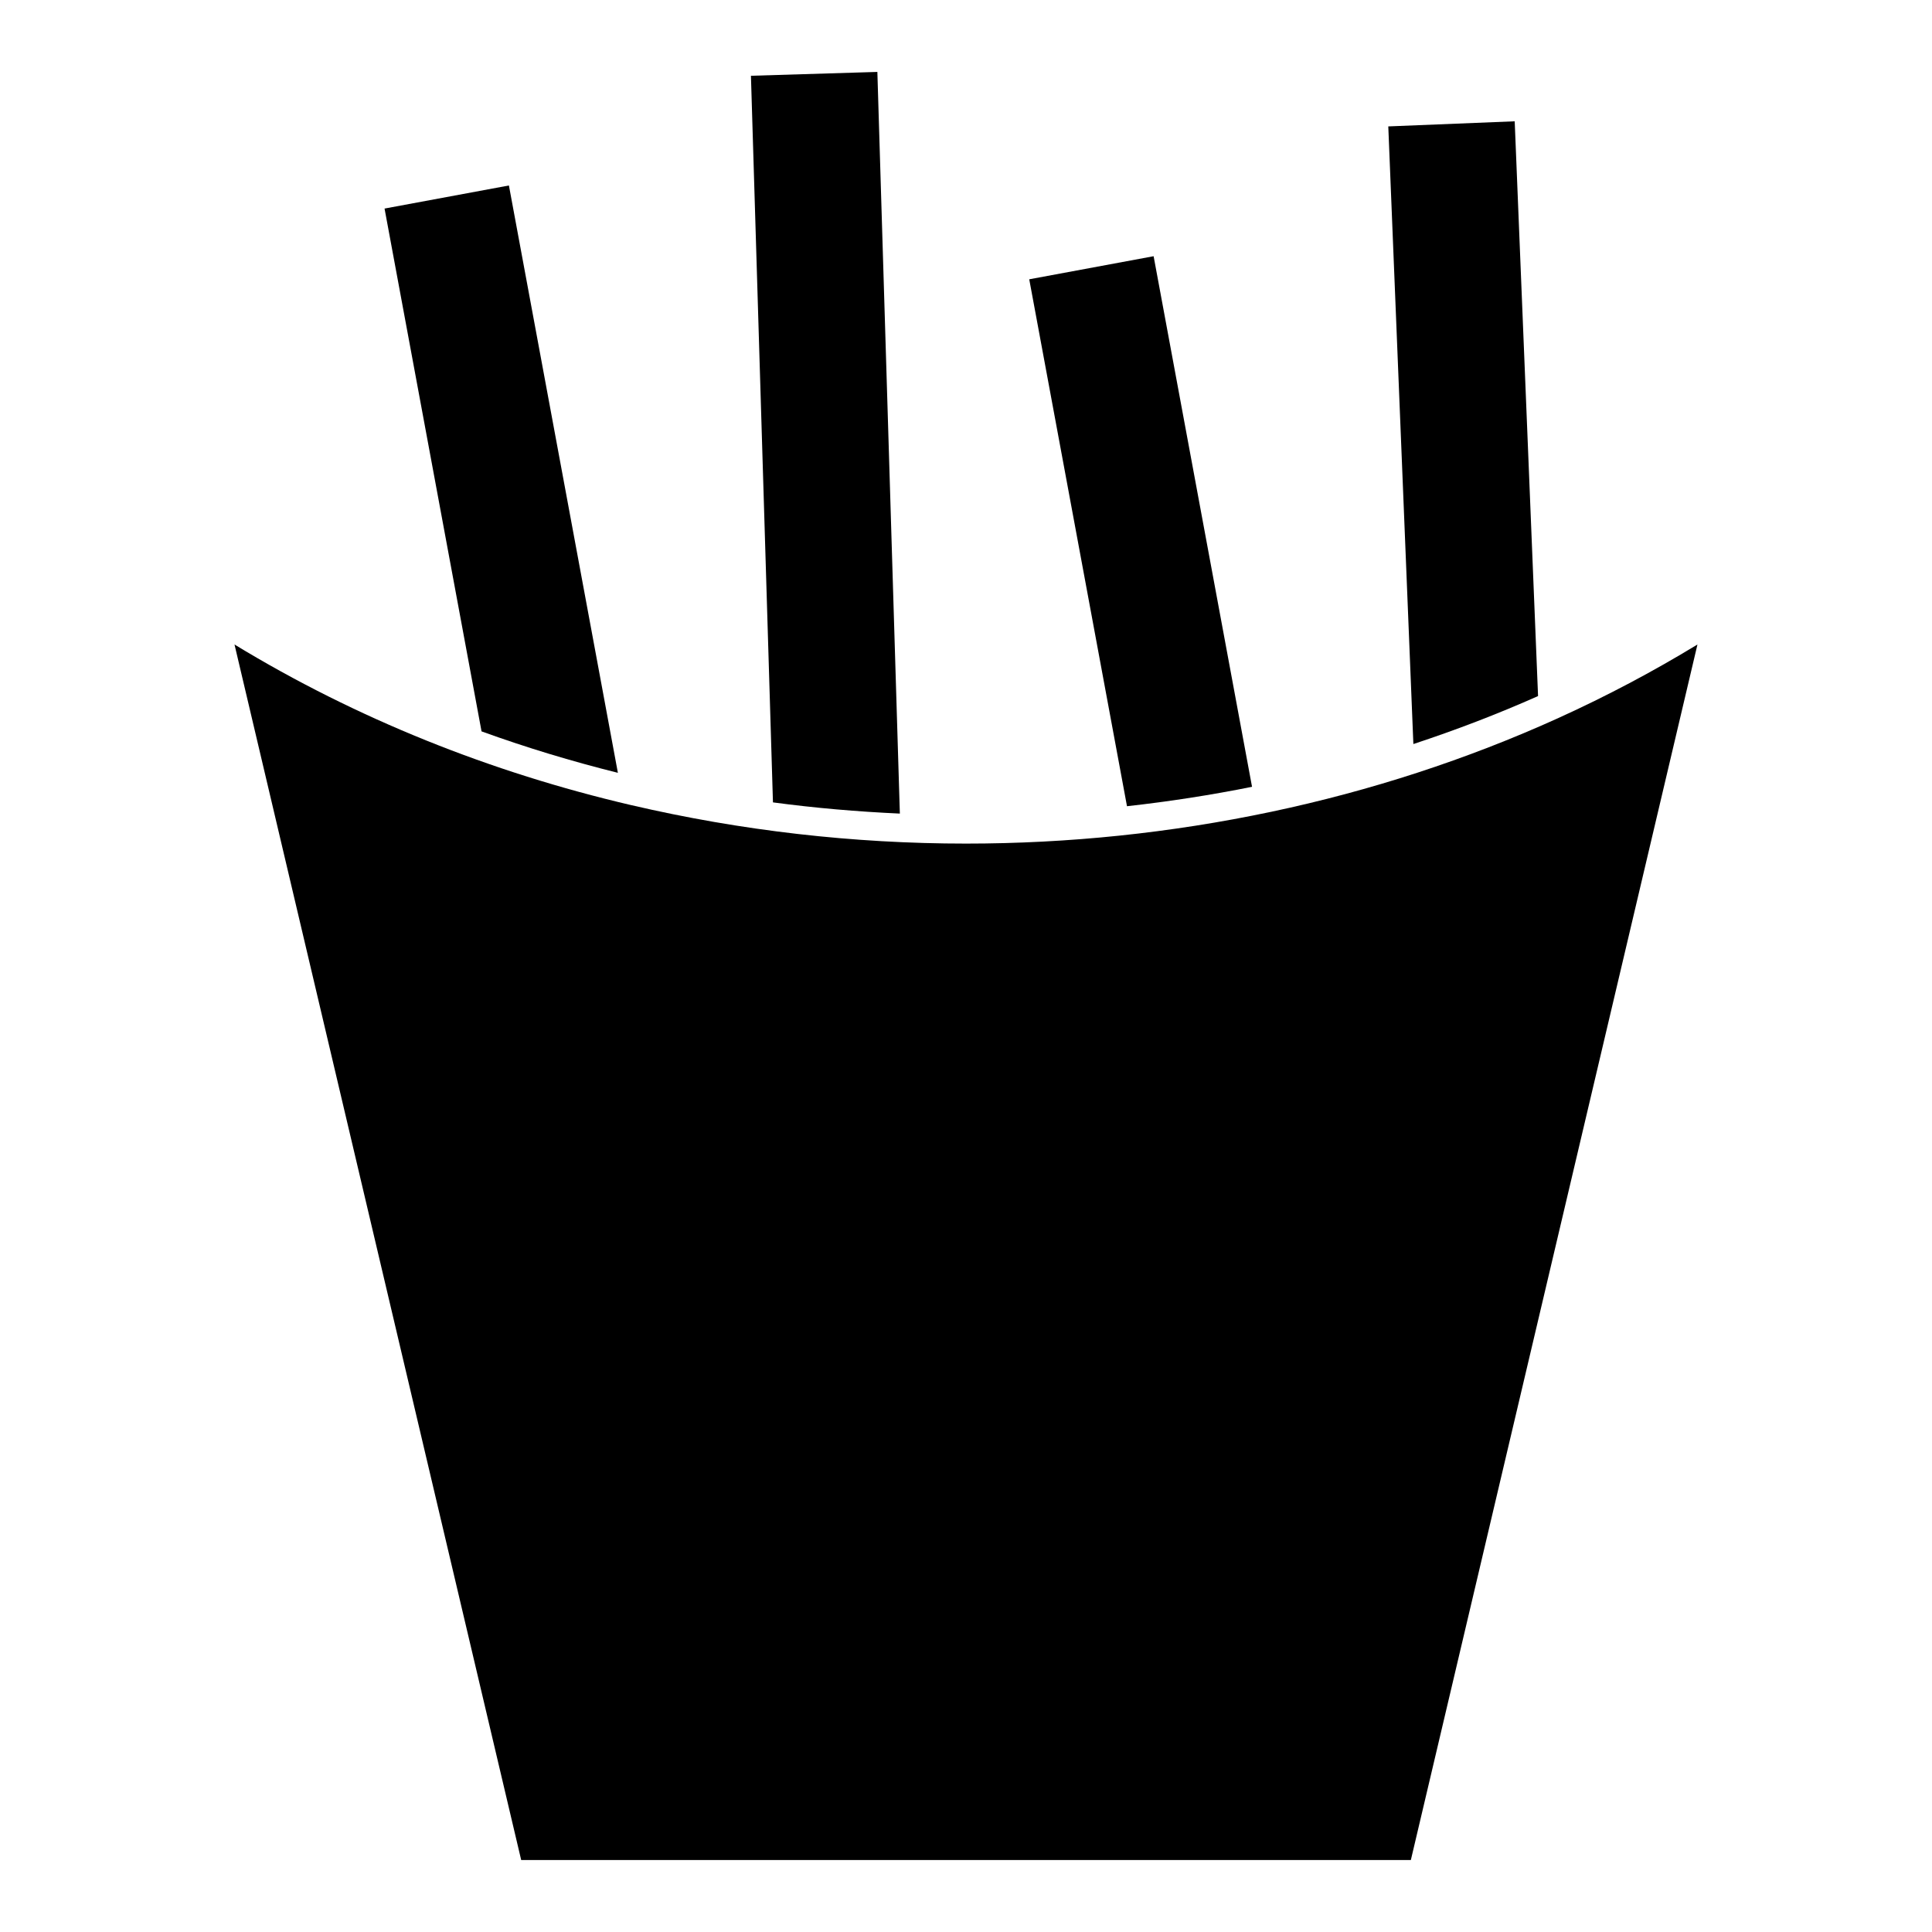 <?xml version="1.0" encoding="UTF-8"?>
<!-- Uploaded to: ICON Repo, www.iconrepo.com, Generator: ICON Repo Mixer Tools -->
<svg fill="#000000" width="800px" height="800px" version="1.1" viewBox="144 144 512 512" xmlns="http://www.w3.org/2000/svg">
 <g>
  <path d="m376.51 163.06-33.504 1.02 5.836 192.56c11.148 1.492 22.375 2.457 33.629 2.969z"/>
  <path d="m282.12 636.93h235.77l75.953-322.13c-11.82 7.195-24.051 13.664-36.648 19.387-0.074 0.039-0.145 0.07-0.223 0.105-24.277 11.008-49.828 19.289-76.02 24.828-0.023 0.004-0.047 0.02-0.07 0.023h-0.051c-26.512 5.598-53.672 8.418-80.836 8.418-29.832 0-59.652-3.422-88.609-10.172-0.059-0.016-0.125-0.02-0.188-0.039-37.051-8.656-72.664-22.844-105.05-42.547z"/>
  <path d="m511.91 177.5 6.648 163.68c11.227-3.703 22.262-7.918 33.043-12.715l-6.191-152.32z"/>
  <path d="m245.91 199.27 25.703 138.55c11.828 4.289 23.895 7.934 36.133 10.984l-28.879-155.65z"/>
  <path d="m449.72 211.9-32.961 6.117 25.906 139.64c11.125-1.238 22.184-2.941 33.137-5.148z"/>
 </g>
</svg>
